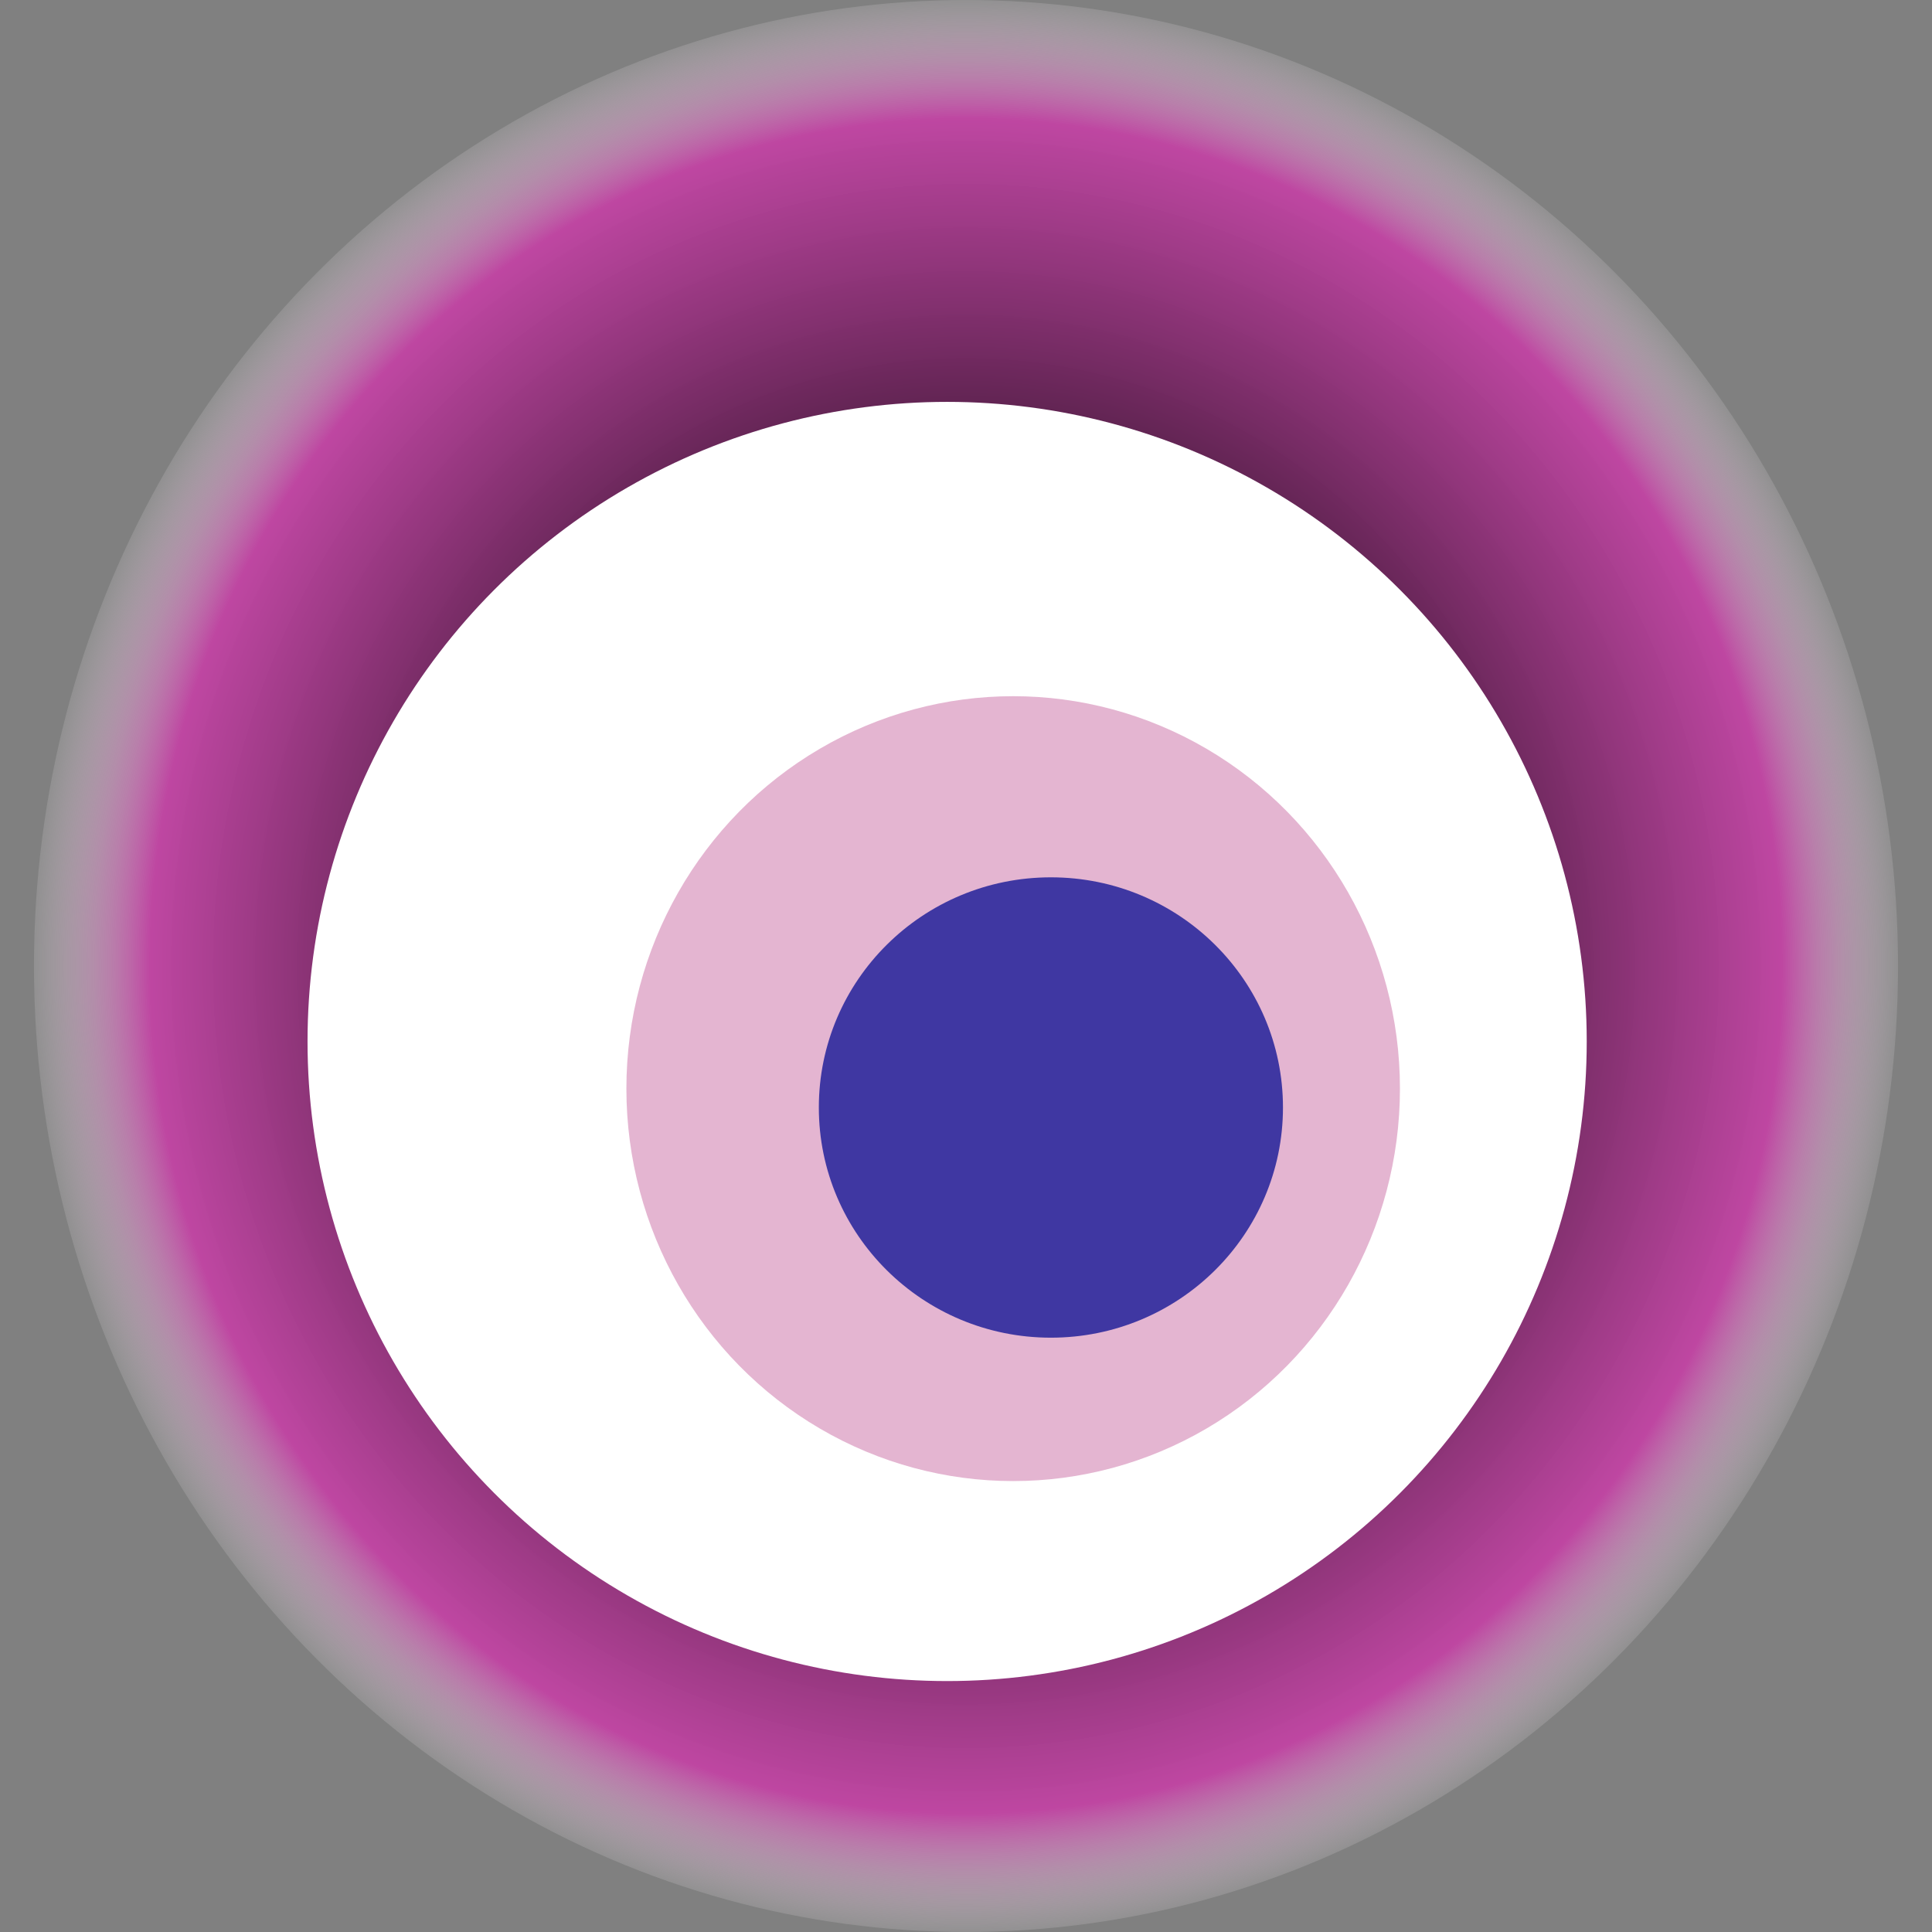 <svg width="1024" height="1024" xmlns="http://www.w3.org/2000/svg"><rect width="100%" height="100%" fill="#808080" stroke="none"/><g><title>0x6d648c86b825f61e16ad9829769d7b5799e823ac</title><ellipse ry="512" rx="494" cy="512" cx="512" fill="url(#e_1_g)"/><ellipse ry="339" rx="339" cy="552" cx="502" fill="#FFF"/><ellipse ry="208" rx="205" cy="577" cx="537" fill="rgba(165,7,102,0.3)"/><ellipse ry="122" rx="123" cy="587" cx="557" fill="rgba(22, 24, 150, 0.8)"/><animateTransform attributeName="transform" begin="0s" dur="26s" type="rotate" from="360 512 512" to="0 512 512" repeatCount="indefinite"/><defs><radialGradient id="e_1_g"><stop offset="30%" stop-color="#000"/><stop offset="87%" stop-color="rgba(197,64,165,0.9)"/><stop offset="100%" stop-color="rgba(255,255,255,0.1)"/></radialGradient></defs></g></svg>